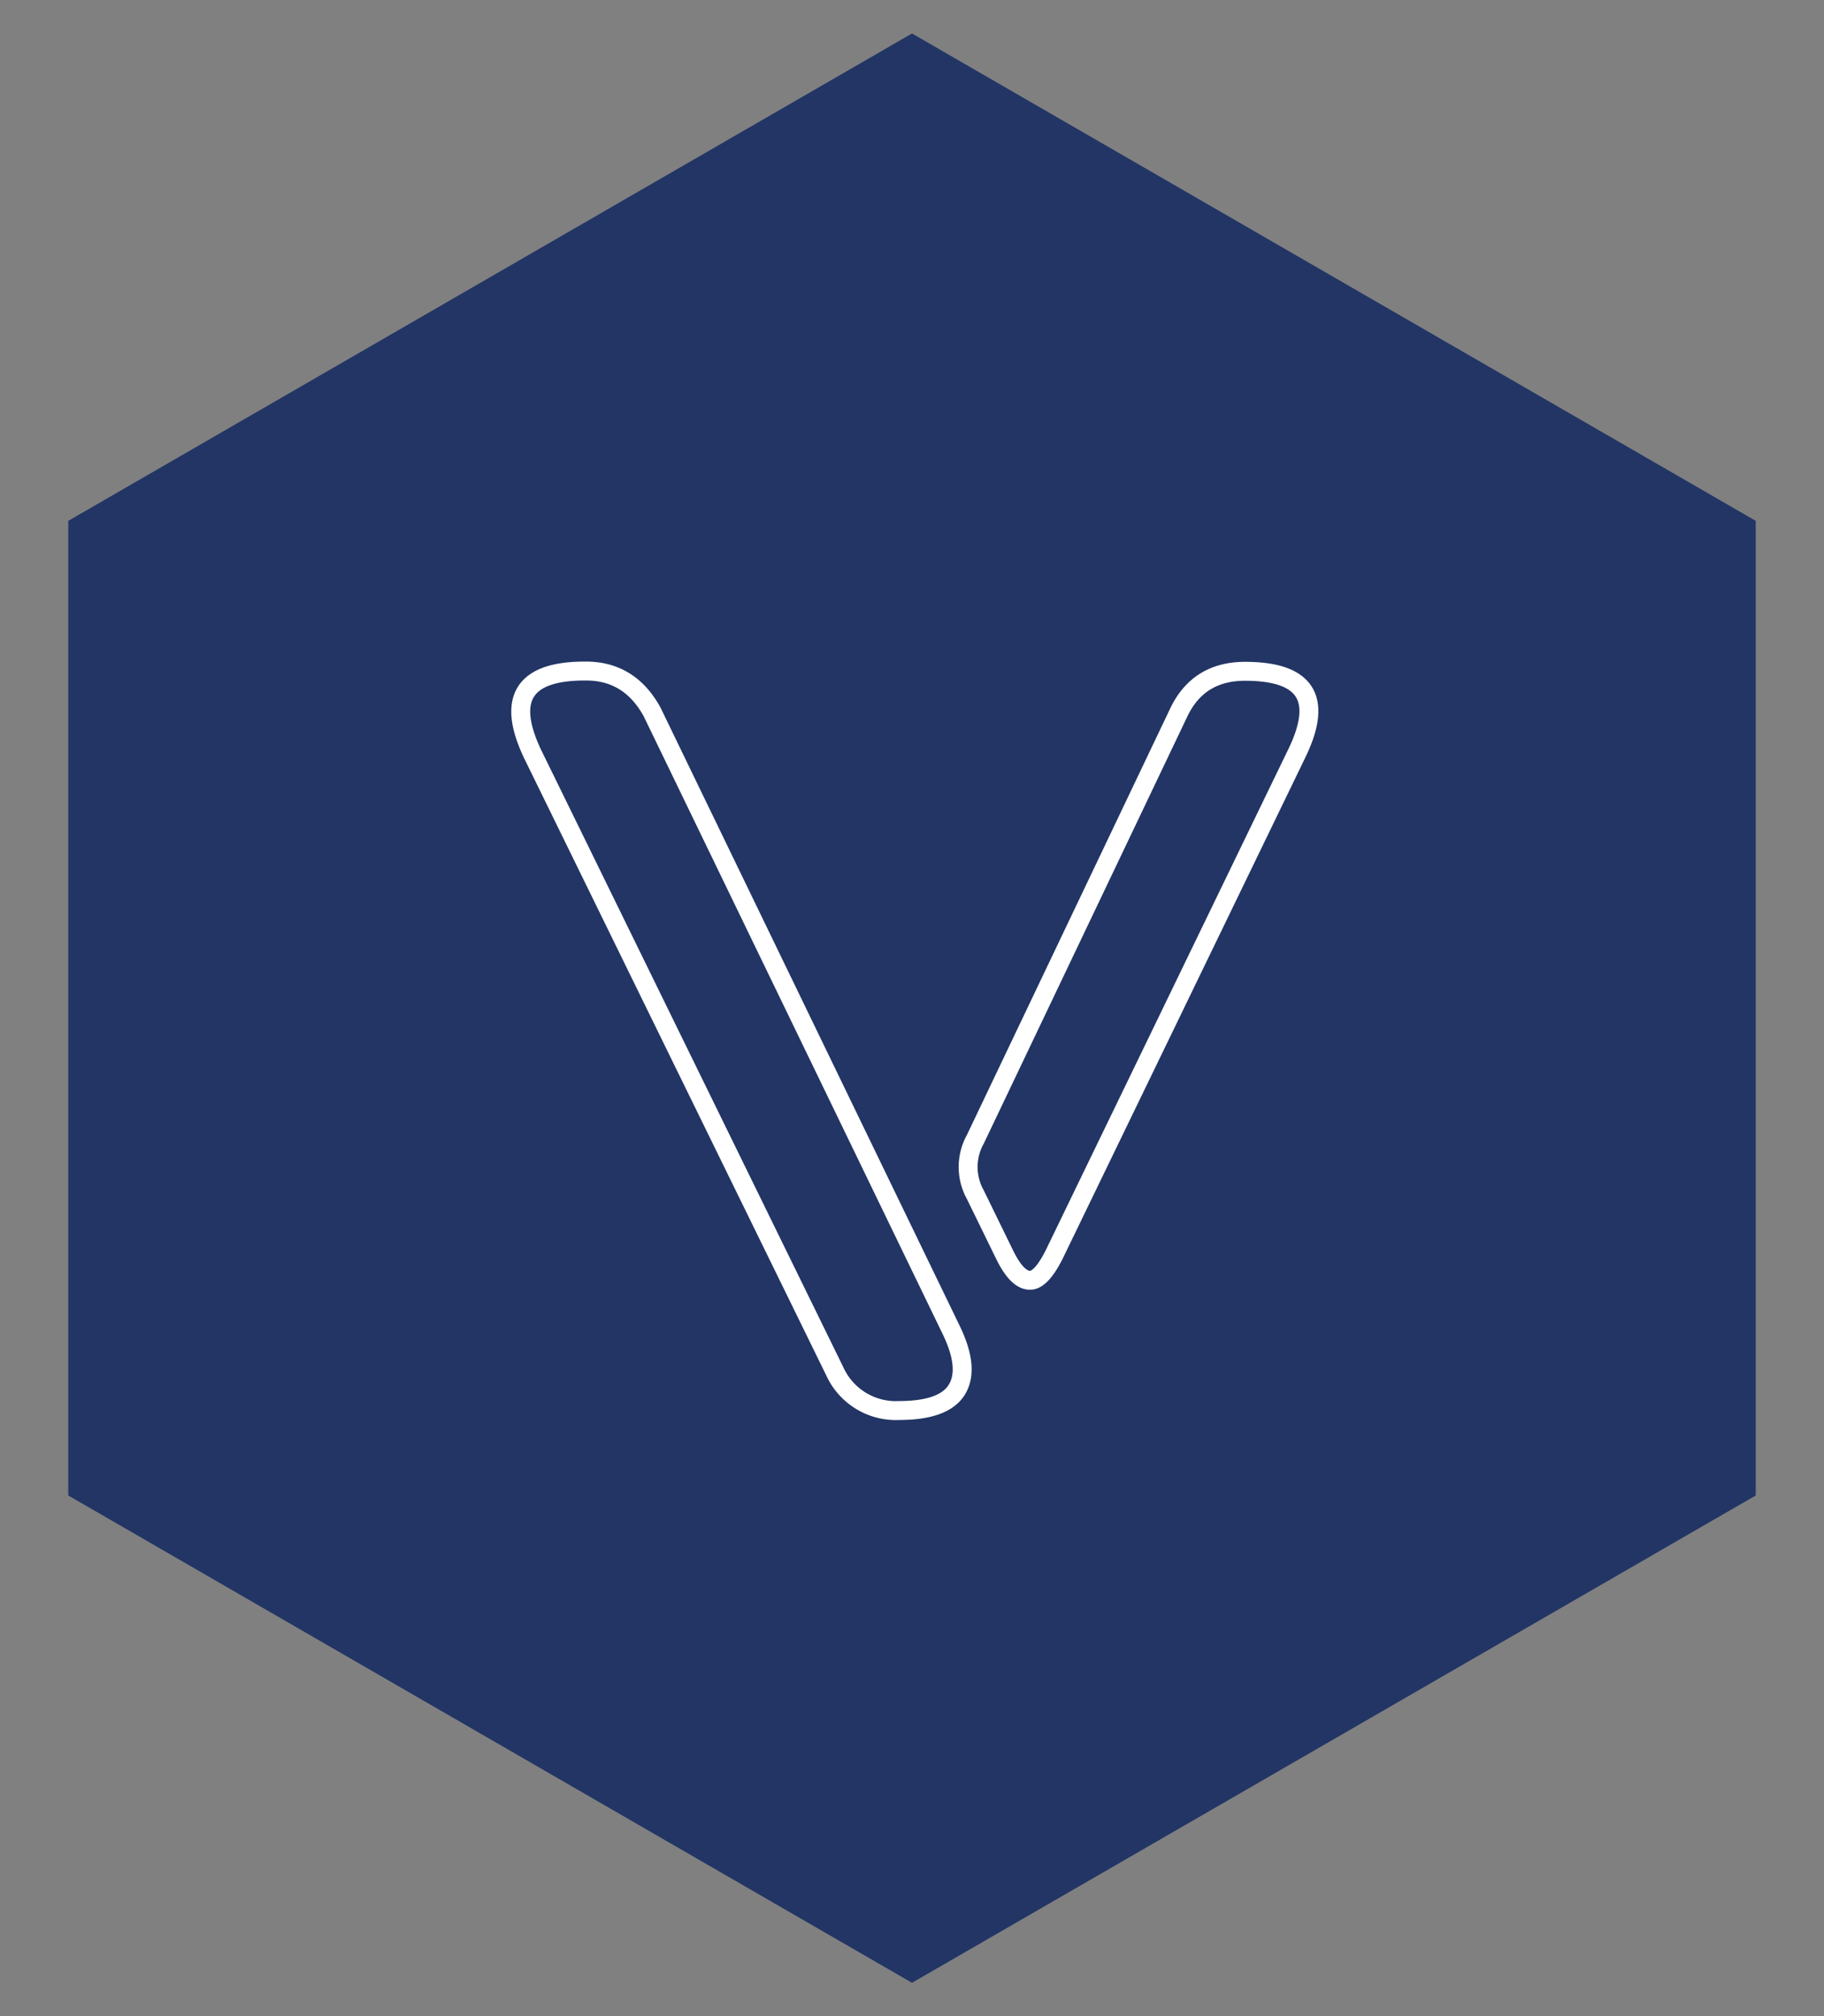 <svg id="Ebene_1" data-name="Ebene 1" xmlns="http://www.w3.org/2000/svg" viewBox="0 0 283.46 313.22"><rect x="0" y="0" width="283.46" height="313.22" fill="#808080" stroke="none"/><defs><style>.cls-1{fill:#223565;}.cls-2{fill:none;stroke:#fff;stroke-width:2.94px;}</style></defs><polygon class="cls-1" points="10.61 80.91 10.61 232.31 141.73 308.01 272.85 232.31 272.85 80.91 141.73 5.2 10.61 80.91"/><path class="cls-2" d="M90.85,104.24h.22q6.77,0,10.26,6.33l46.52,96.09q2.84,5.9.87,9.17t-8.95,3.28A10.43,10.43,0,0,1,129.72,213L82.77,117.13Q76.65,104.25,90.85,104.24ZM151.56,177l31.66-66.39q3.06-6.33,10.27-6.33,14.19,0,8.08,12.67l-37.78,78q-2,3.93-3.71,3.93-2,0-3.93-3.93l-4.59-9.39A8.83,8.83,0,0,1,151.56,177Z"/></svg>